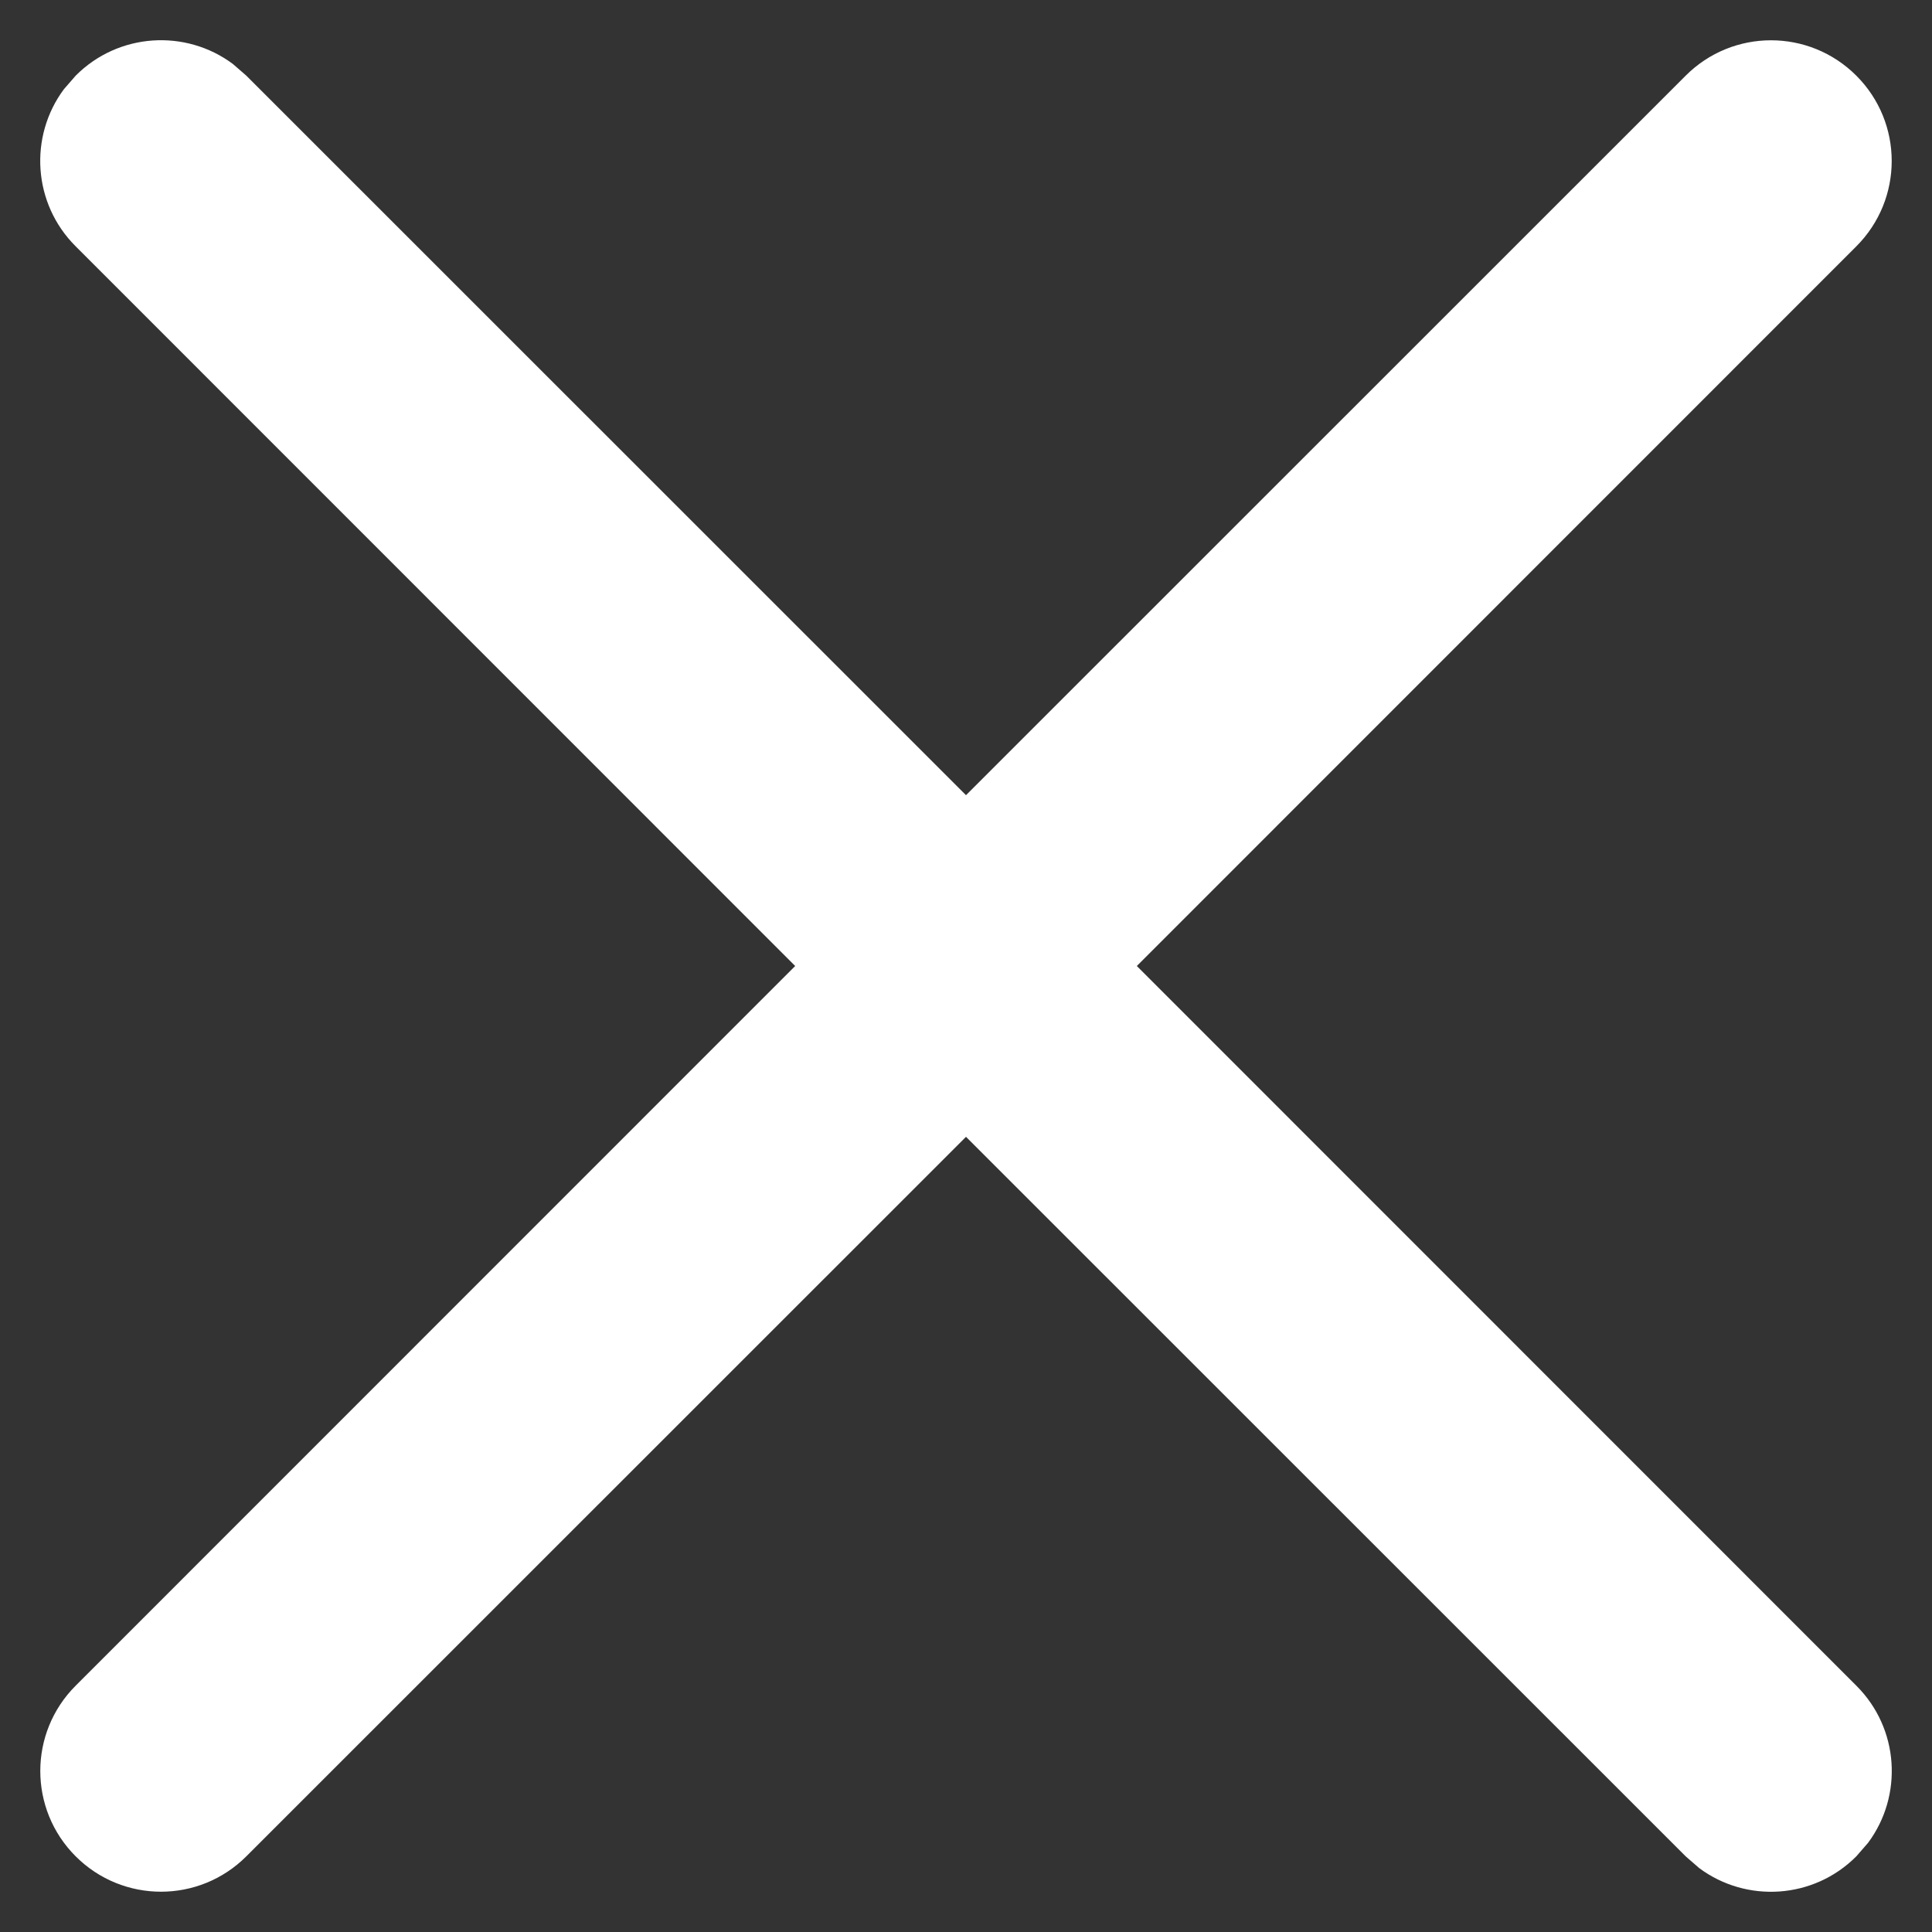 <svg width="12" height="12" viewBox="0 0 12 12" fill="none" xmlns="http://www.w3.org/2000/svg">
<rect x="0" y="0" width="12" height="12" fill="#333333" stroke="none"/>
<path d="M0.397 0.554L0.47 0.47C0.736 0.203 1.153 0.179 1.446 0.397L1.53 0.47L6 4.939L10.47 0.47C10.763 0.177 11.237 0.177 11.53 0.47C11.823 0.763 11.823 1.237 11.53 1.53L7.061 6L11.53 10.47C11.797 10.736 11.821 11.153 11.603 11.446L11.53 11.53C11.264 11.797 10.847 11.821 10.554 11.603L10.47 11.53L6 7.061L1.53 11.53C1.237 11.823 0.763 11.823 0.47 11.53C0.177 11.237 0.177 10.763 0.47 10.47L4.939 6L0.47 1.53C0.203 1.264 0.179 0.847 0.397 0.554L0.47 0.47L0.397 0.554Z" fill="white"/>
</svg>
